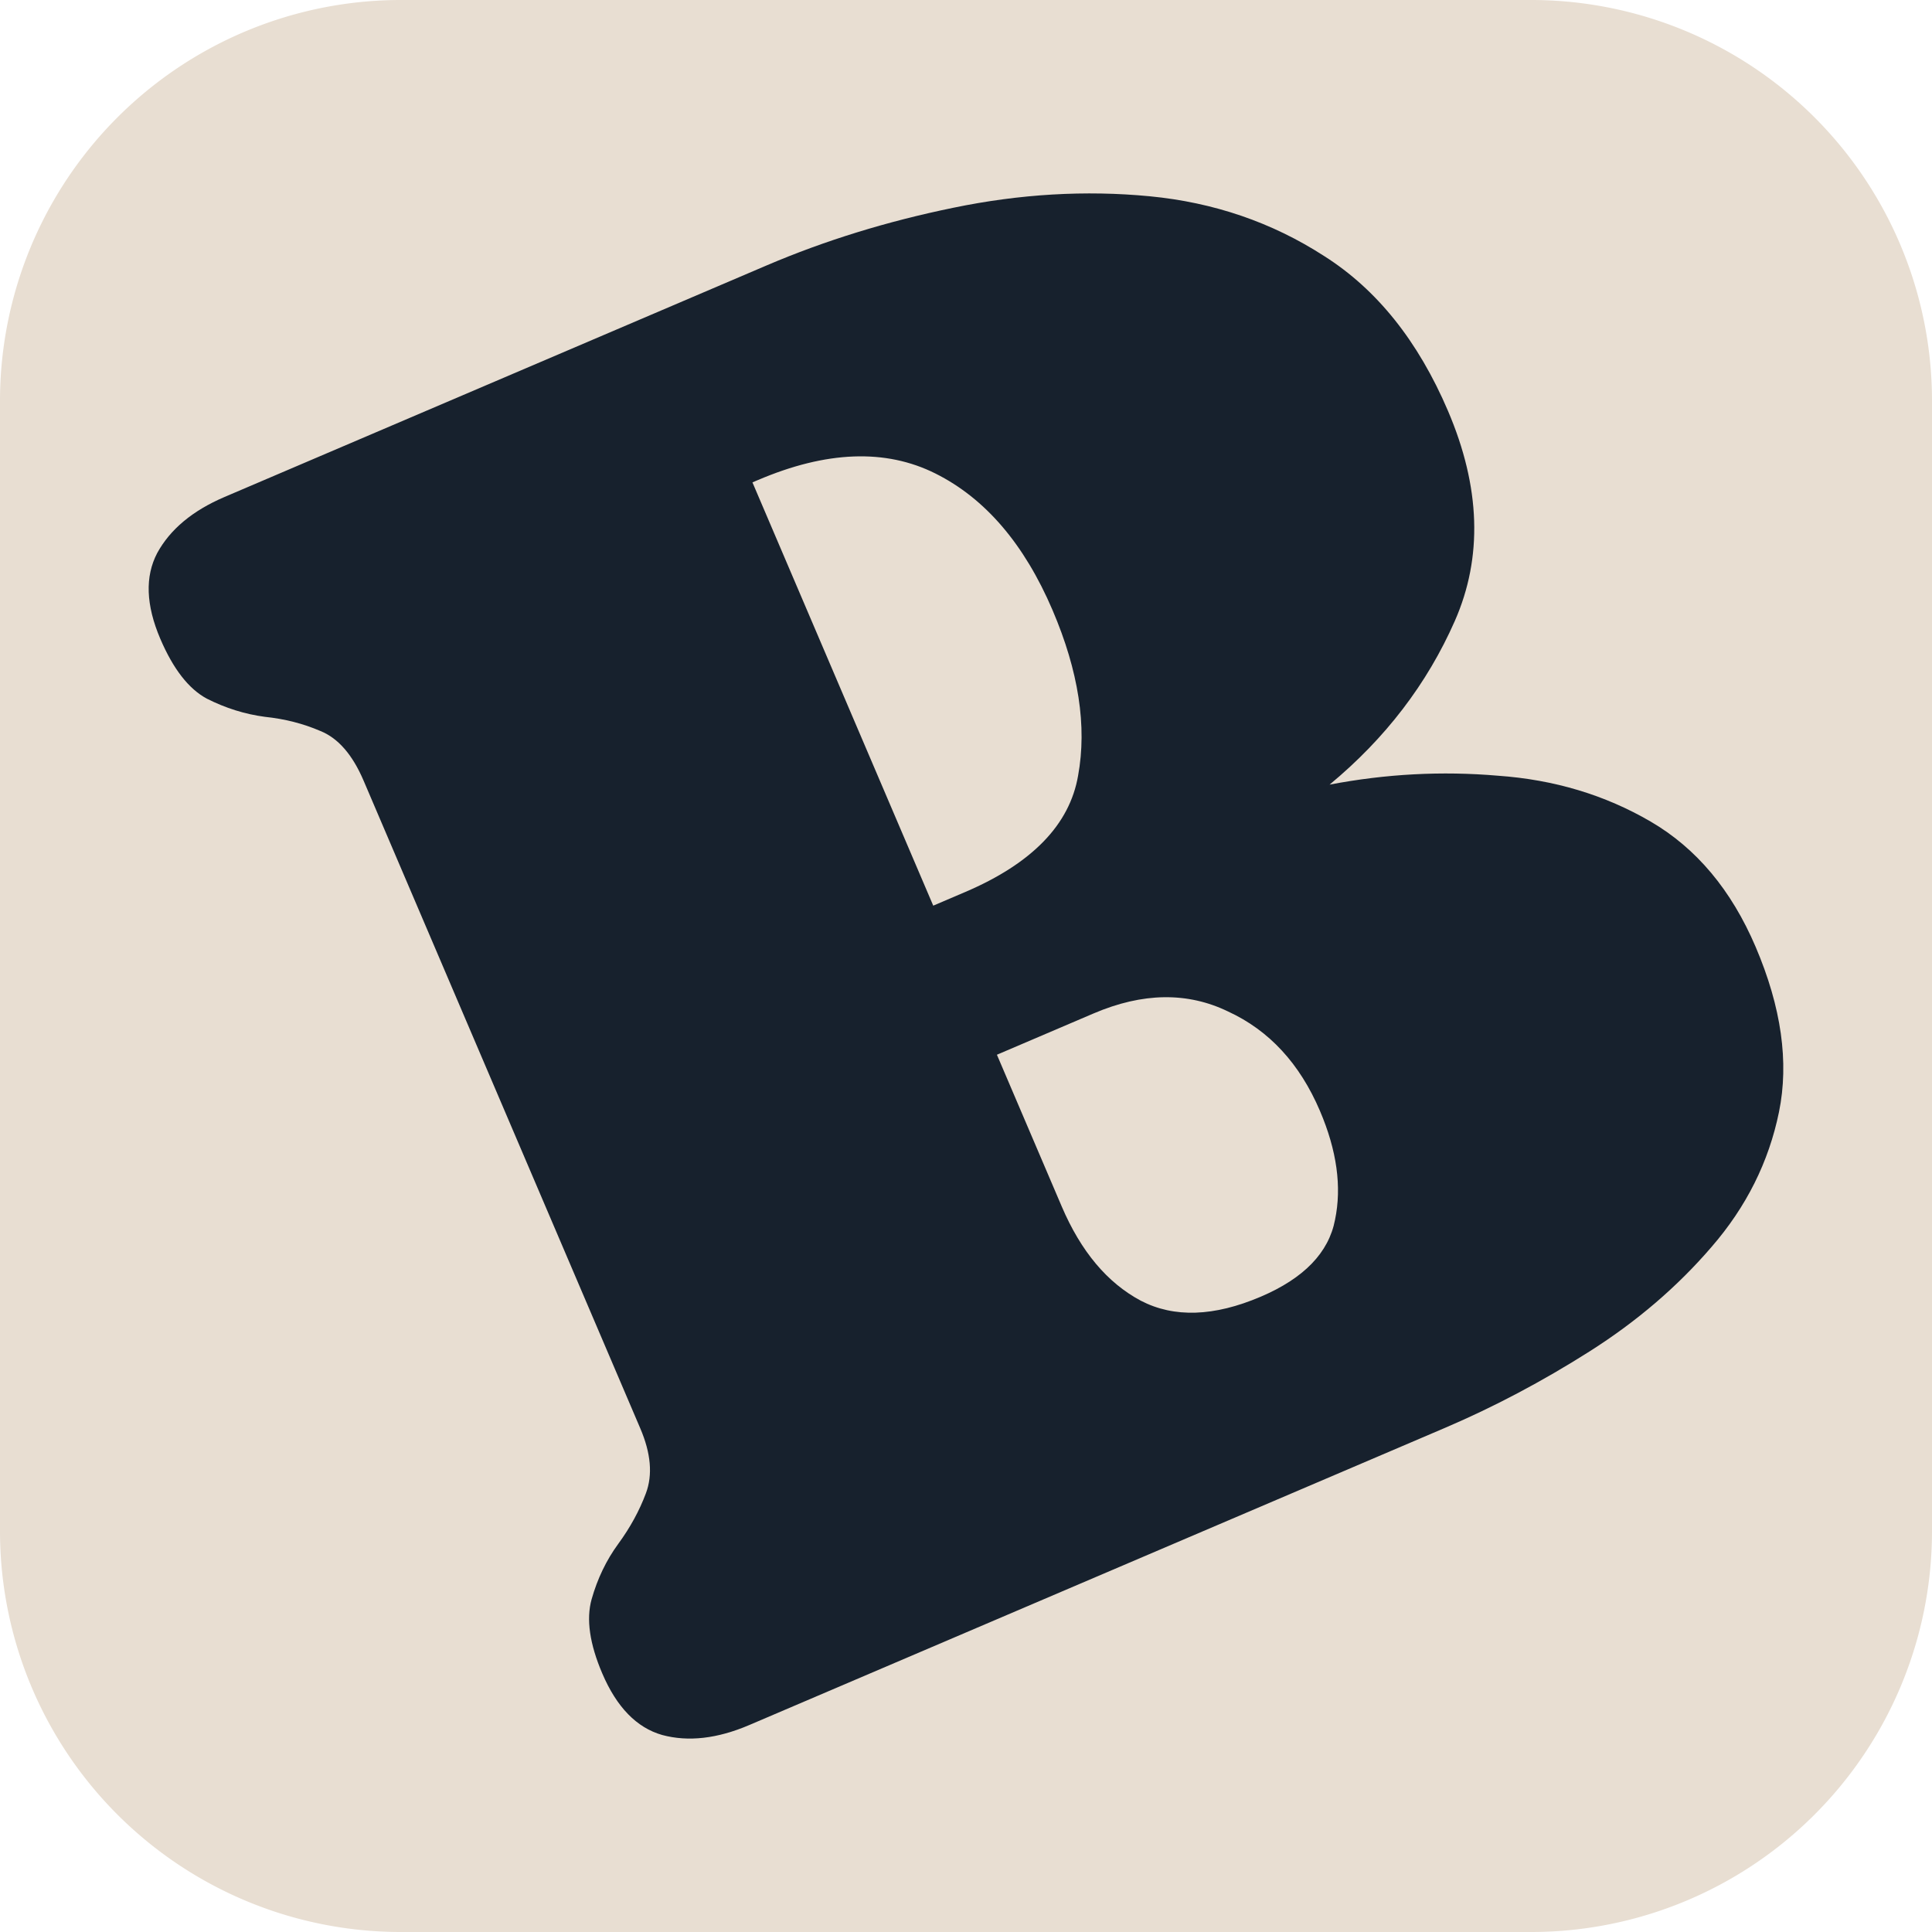 <?xml version="1.0" encoding="UTF-8" standalone="no"?>
<!-- Created with Inkscape (http://www.inkscape.org/) -->

<svg
   width="500"
   height="500"
   viewBox="0 0 132.292 132.292"
   version="1.1"
   id="svg1"
   inkscape:version="1.4.2 (ebf0e940d0, 2025-05-08)"
   sodipodi:docname="favicon.svg"
   xmlns:inkscape="http://www.inkscape.org/namespaces/inkscape"
   xmlns:sodipodi="http://sodipodi.sourceforge.net/DTD/sodipodi-0.dtd"
   xmlns="http://www.w3.org/2000/svg"
   xmlns:svg="http://www.w3.org/2000/svg">
  <sodipodi:namedview
     id="namedview1"
     pagecolor="#ffffff"
     bordercolor="#000000"
     borderopacity="0.25"
     inkscape:showpageshadow="2"
     inkscape:pageopacity="0.0"
     inkscape:pagecheckerboard="0"
     inkscape:deskcolor="#d1d1d1"
     inkscape:document-units="mm"
     inkscape:zoom="0.79998597"
     inkscape:cx="79.376392"
     inkscape:cy="223.12891"
     inkscape:window-width="1920"
     inkscape:window-height="1144"
     inkscape:window-x="0"
     inkscape:window-y="0"
     inkscape:window-maximized="1"
     inkscape:current-layer="layer1"
     showgrid="false" />
  <defs
     id="defs1">
    <inkscape:path-effect
       effect="fillet_chamfer"
       id="path-effect1"
       is_visible="true"
       lpeversion="1"
       nodesatellites_param="F,0,1,1,0,27.451,0,1 @ F,0,0,1,0,27.451,0,1 @ F,0,1,1,0,27.451,0,1 @ F,0,1,1,0,27.451,0,1"
       radius="0"
       unit="px"
       method="auto"
       mode="F"
       chamfer_steps="1"
       flexible="false"
       use_knot_distance="true"
       apply_no_radius="true"
       apply_with_radius="true"
       only_selected="false"
       hide_knots="false" />
  </defs>
  <g
     inkscape:label="Layer 1"
     inkscape:groupmode="layer"
     id="layer1">
    <path
       id="rect1"
       style="fill:#e8ded2;stroke:none;stroke-width:0.397;stroke-opacity:0.63"
       inkscape:label="bg"
       d="m 27.451,-2.5431316e-6 77.39,0 A 27.451,27.451 45 0 1 132.292,27.451 V 104.841 A 27.451,27.451 135 0 1 104.841,132.292 H 27.451 A 27.451,27.451 45 0 1 -2.5431316e-6,104.841 l 0,-77.39 A 27.451,27.451 135 0 1 27.451,-2.5431316e-6 Z"
       inkscape:path-effect="#path-effect1"
       inkscape:original-d="M -2.5431316e-6,-2.5431316e-6 H 132.29167 V 132.29167 H -2.5431316e-6 Z" />
    <path
       style="font-size:135.317px;font-family:Caprasimo;-inkscape-font-specification:Caprasimo;text-align:center;letter-spacing:9.397px;text-anchor:middle;fill:#17212d;stroke-width:2.819;stroke-opacity:0.63"
       d="m 120.214,64.832 q 2.647,6.198 1.6,11.315 -1.047,5.117 -4.609,9.226 -3.501,4.082 -8.363,7.165 -4.862,3.083 -9.905,5.237 L 51.3,118.123 q -3.281,1.402 -5.961,0.678 -2.619,-0.749 -4.099,-4.213 -1.298,-3.038 -0.731,-5.076 0.601,-2.125 1.826,-3.798 1.225,-1.673 1.895,-3.468 0.705,-1.882 -0.385,-4.434 L 24.898,53.457 q -1.142,-2.674 -2.963,-3.404 -1.76,-0.757 -3.79,-0.968 -2.056,-0.271 -3.981,-1.245 -1.864,-1 -3.188,-4.099 -1.479,-3.463 -0.21,-5.874 1.33,-2.436 4.611,-3.838 L 52.503,18.171 q 5.955,-2.544 12.758,-3.941 6.864,-1.423 13.457,-0.791 6.593,0.633 11.95,4.092 5.418,3.433 8.481,10.603 3.348,7.838 0.469,14.385 -2.845,6.46 -8.576,11.208 5.779,-1.104 11.522,-0.611 5.778,0.406 10.468,3.144 4.69,2.738 7.182,8.572 z M 51.887,32.875 51.523,33.031 63.903,62.014 66.091,61.08 q 6.866,-2.933 7.731,-7.972 0.926,-5.066 -1.748,-11.324 -2.907,-6.805 -8.023,-9.362 -5.116,-2.557 -12.164,0.454 z m 38.495,43.191 q -2.076,-4.861 -6.282,-6.801 -4.171,-2.026 -9.214,0.128 l -6.623,2.829 4.438,10.39 q 1.973,4.618 5.415,6.453 3.416,1.774 8.216,-0.276 4.436,-1.895 5.082,-5.26 0.707,-3.391 -1.032,-7.462 z"
       id="text1"
       aria-label="B" />
  </g>
</svg>
